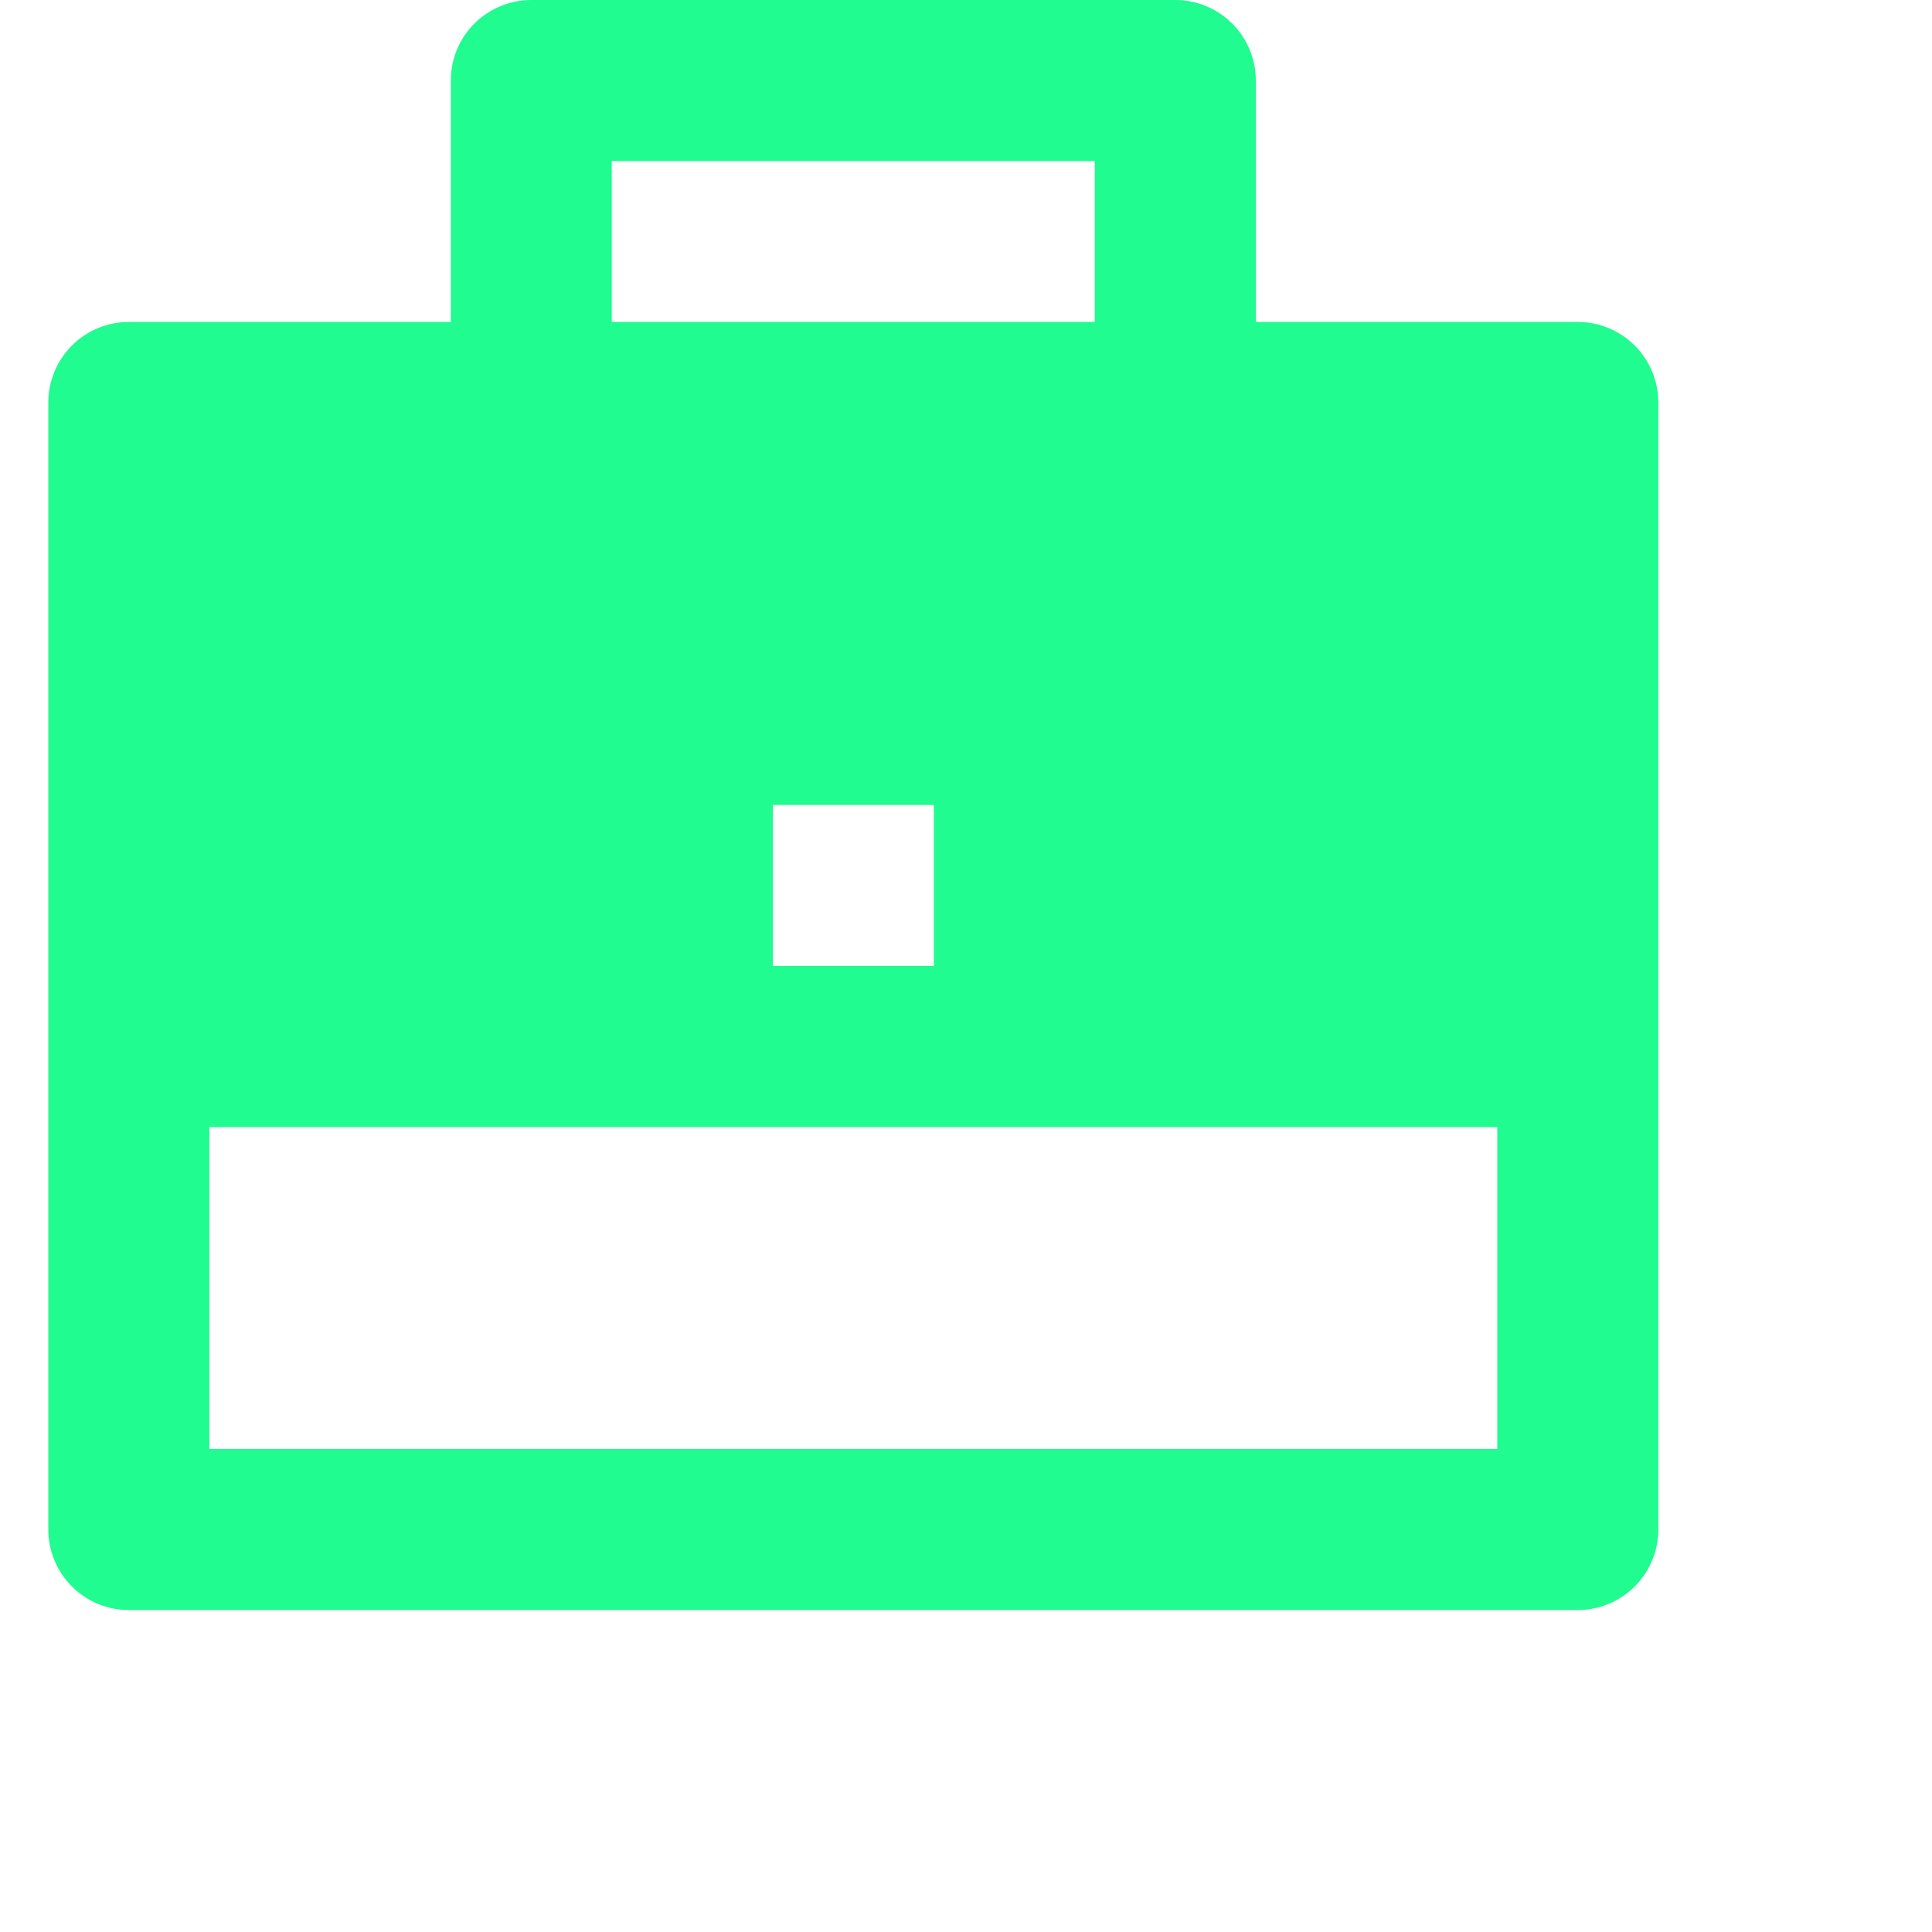 <svg width="20" height="20" viewBox="0 0 20 20" fill="none" xmlns="http://www.w3.org/2000/svg">
<path d="M4.667 3.333V0.833C4.667 0.612 4.754 0.4 4.911 0.244C5.067 0.088 5.279 0 5.5 0H12.167C12.388 0 12.6 0.088 12.756 0.244C12.912 0.4 13 0.612 13 0.833V3.333H16.333C16.554 3.333 16.766 3.421 16.923 3.577C17.079 3.734 17.167 3.946 17.167 4.167V15.833C17.167 16.054 17.079 16.266 16.923 16.423C16.766 16.579 16.554 16.667 16.333 16.667H1.333C1.112 16.667 0.9 16.579 0.744 16.423C0.588 16.266 0.5 16.054 0.5 15.833V4.167C0.5 3.946 0.588 3.734 0.744 3.577C0.9 3.421 1.112 3.333 1.333 3.333H4.667ZM2.167 11.667V15H15.5V11.667H2.167ZM8 8.333V10H9.667V8.333H8ZM6.333 1.667V3.333H11.333V1.667H6.333Z" fill="#20FC8F"/>
</svg>
